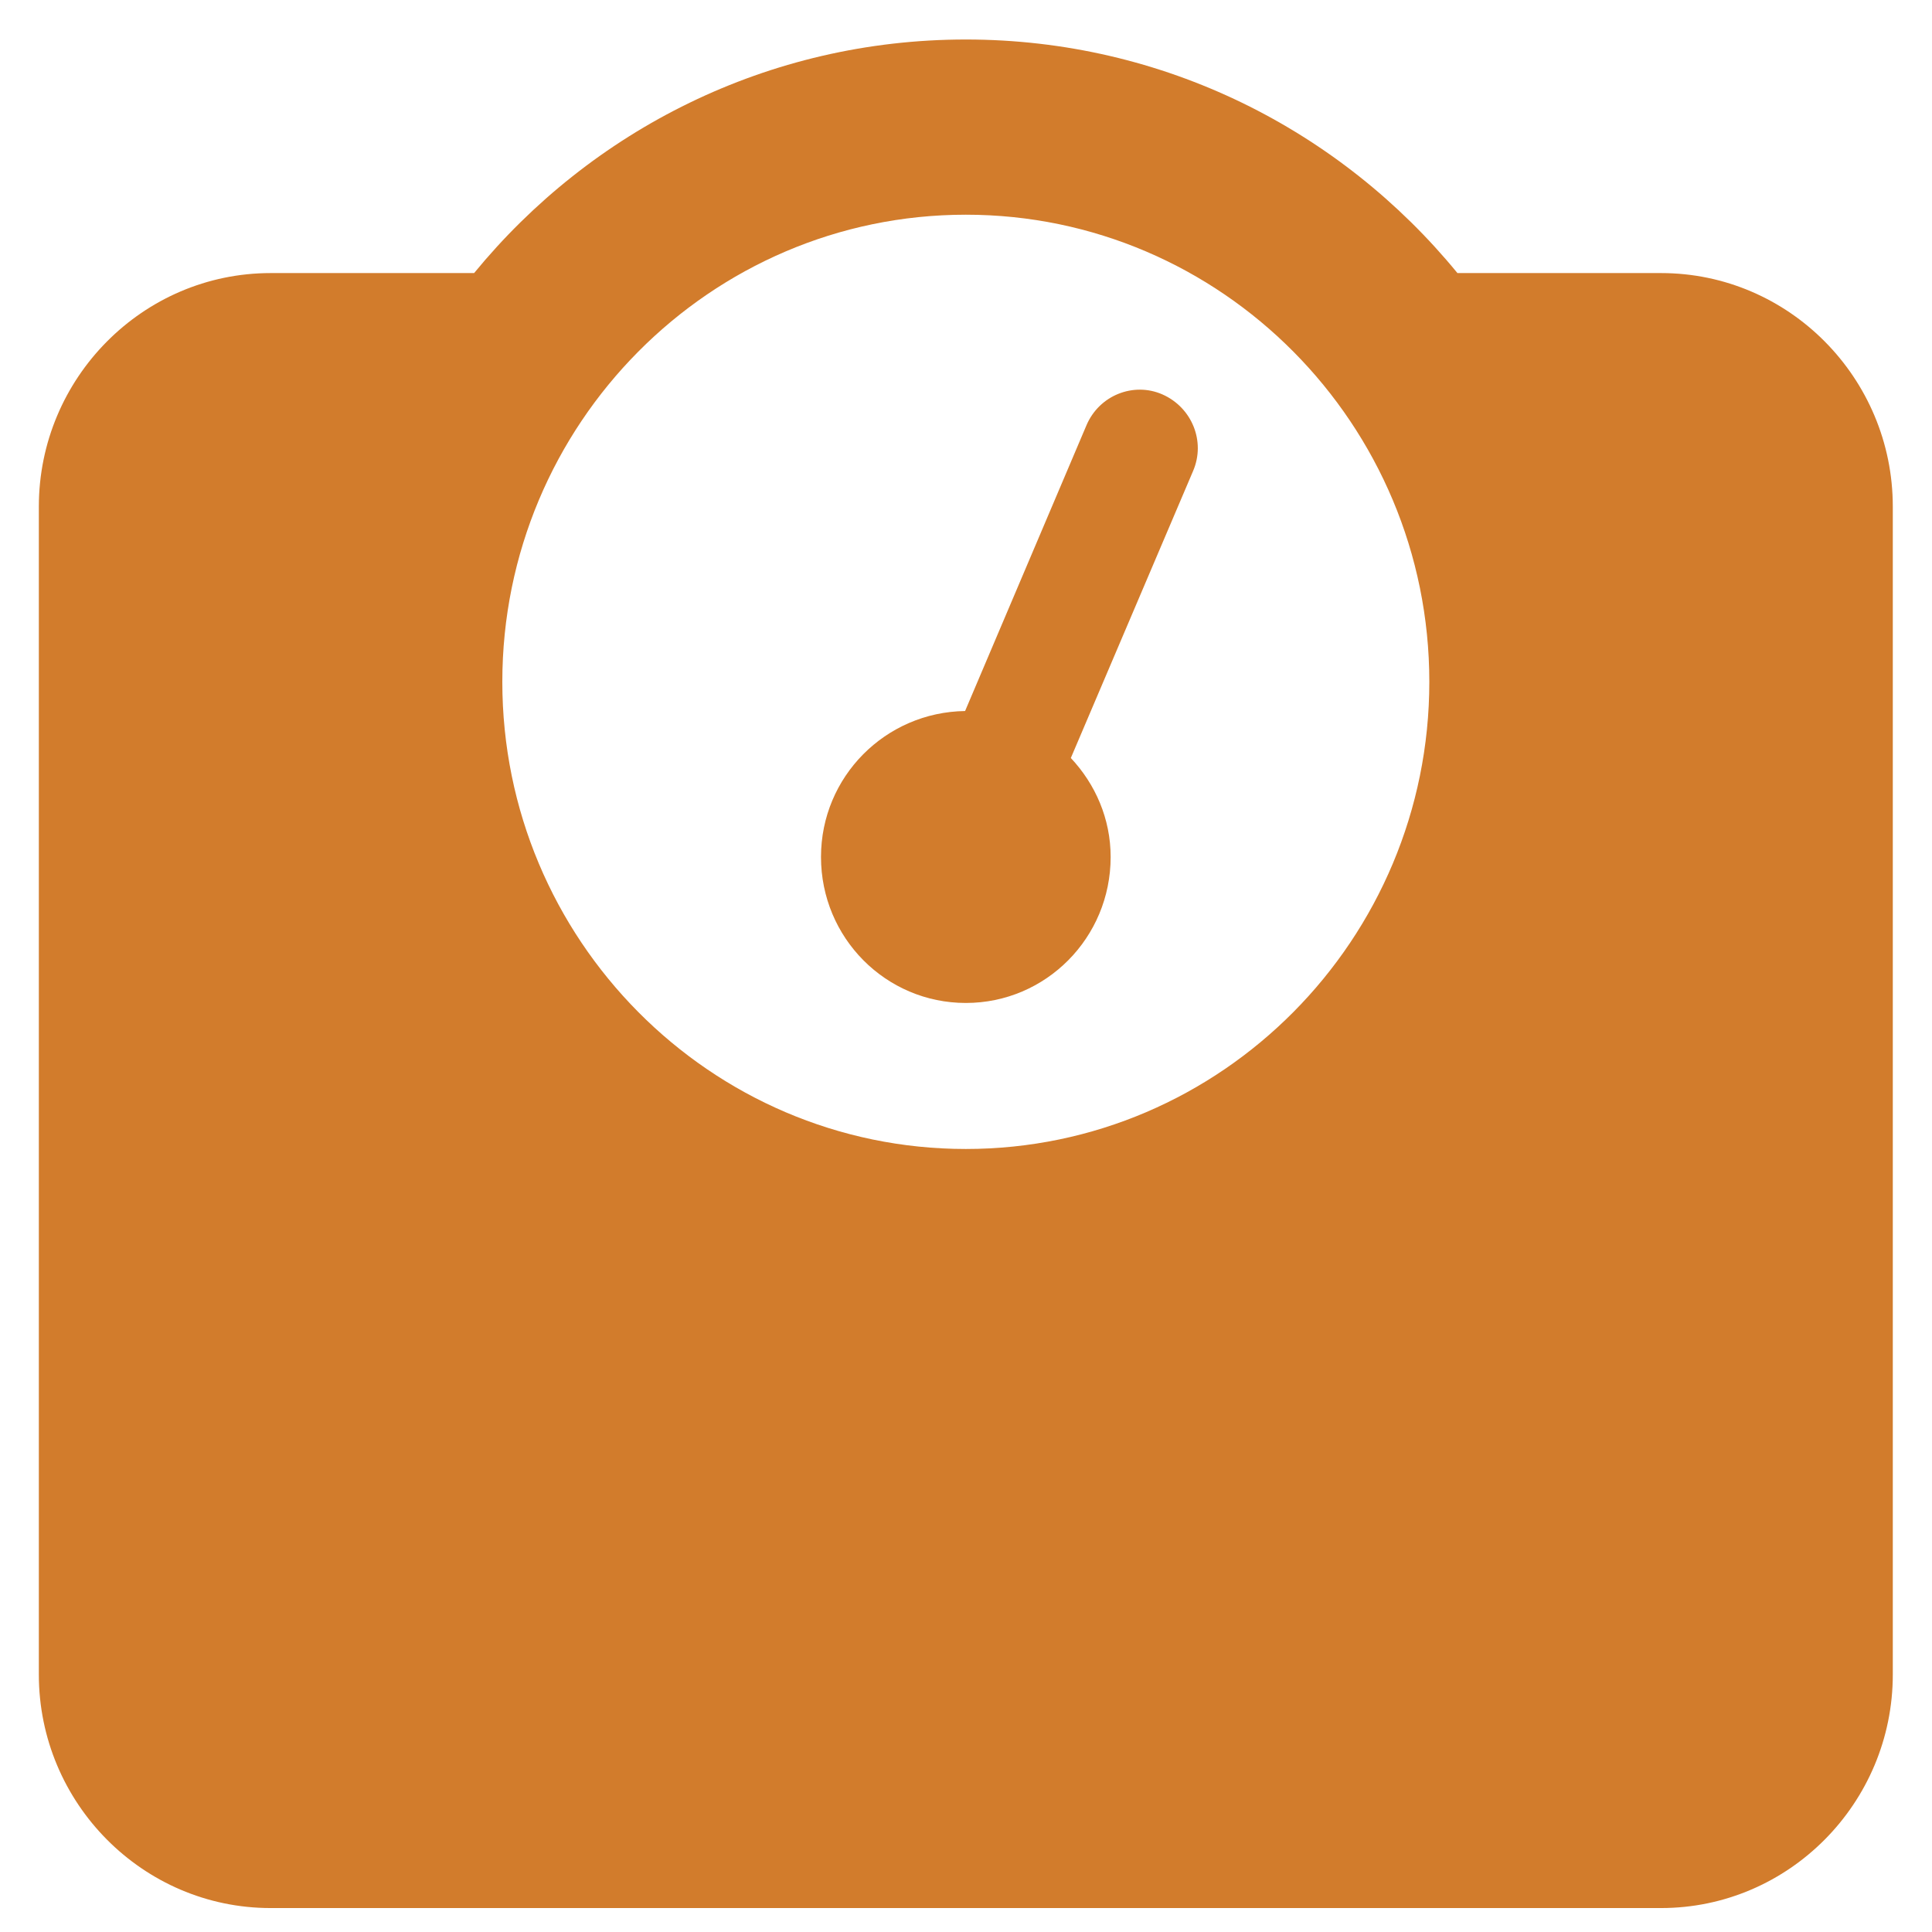 <svg xmlns="http://www.w3.org/2000/svg" fill="none" viewBox="0 0 38 38" height="38" width="38">
<g clip-path="url(#clip0_157_1809)">
<path fill="#D27C2C" d="M22.864 7.758C22.294 7.507 21.617 7.776 21.368 8.368L18.982 13.985C17.415 14.007 16.148 15.277 16.148 16.856C16.148 18.444 17.421 19.727 18.997 19.727C20.572 19.727 21.845 18.443 21.845 16.856C21.845 16.102 21.543 15.421 21.062 14.909L23.466 9.265C23.718 8.68 23.441 8.013 22.864 7.758ZM32.671 5.371H28.666C26.368 2.565 22.892 0.777 18.997 0.777C15.101 0.777 11.625 2.565 9.325 5.371H5.322C2.811 5.371 0.764 7.435 0.764 9.965V32.935C0.764 35.465 2.811 37.529 5.322 37.529H32.671C35.182 37.529 37.229 35.465 37.229 32.935V9.965C37.229 7.435 35.185 5.371 32.671 5.371ZM18.997 22.599C13.97 22.599 9.88 18.477 9.88 13.411C9.88 8.344 13.97 4.223 18.997 4.223C24.023 4.223 28.113 8.344 28.113 13.411C28.113 18.477 24.025 22.599 18.997 22.599Z"></path>
</g>
<defs>
<clipPath id="clip0_157_1809">
<rect transform="translate(0.764 0.777)" fill="white" height="36.752" width="36.466"></rect>
</clipPath>
</defs>
</svg>
